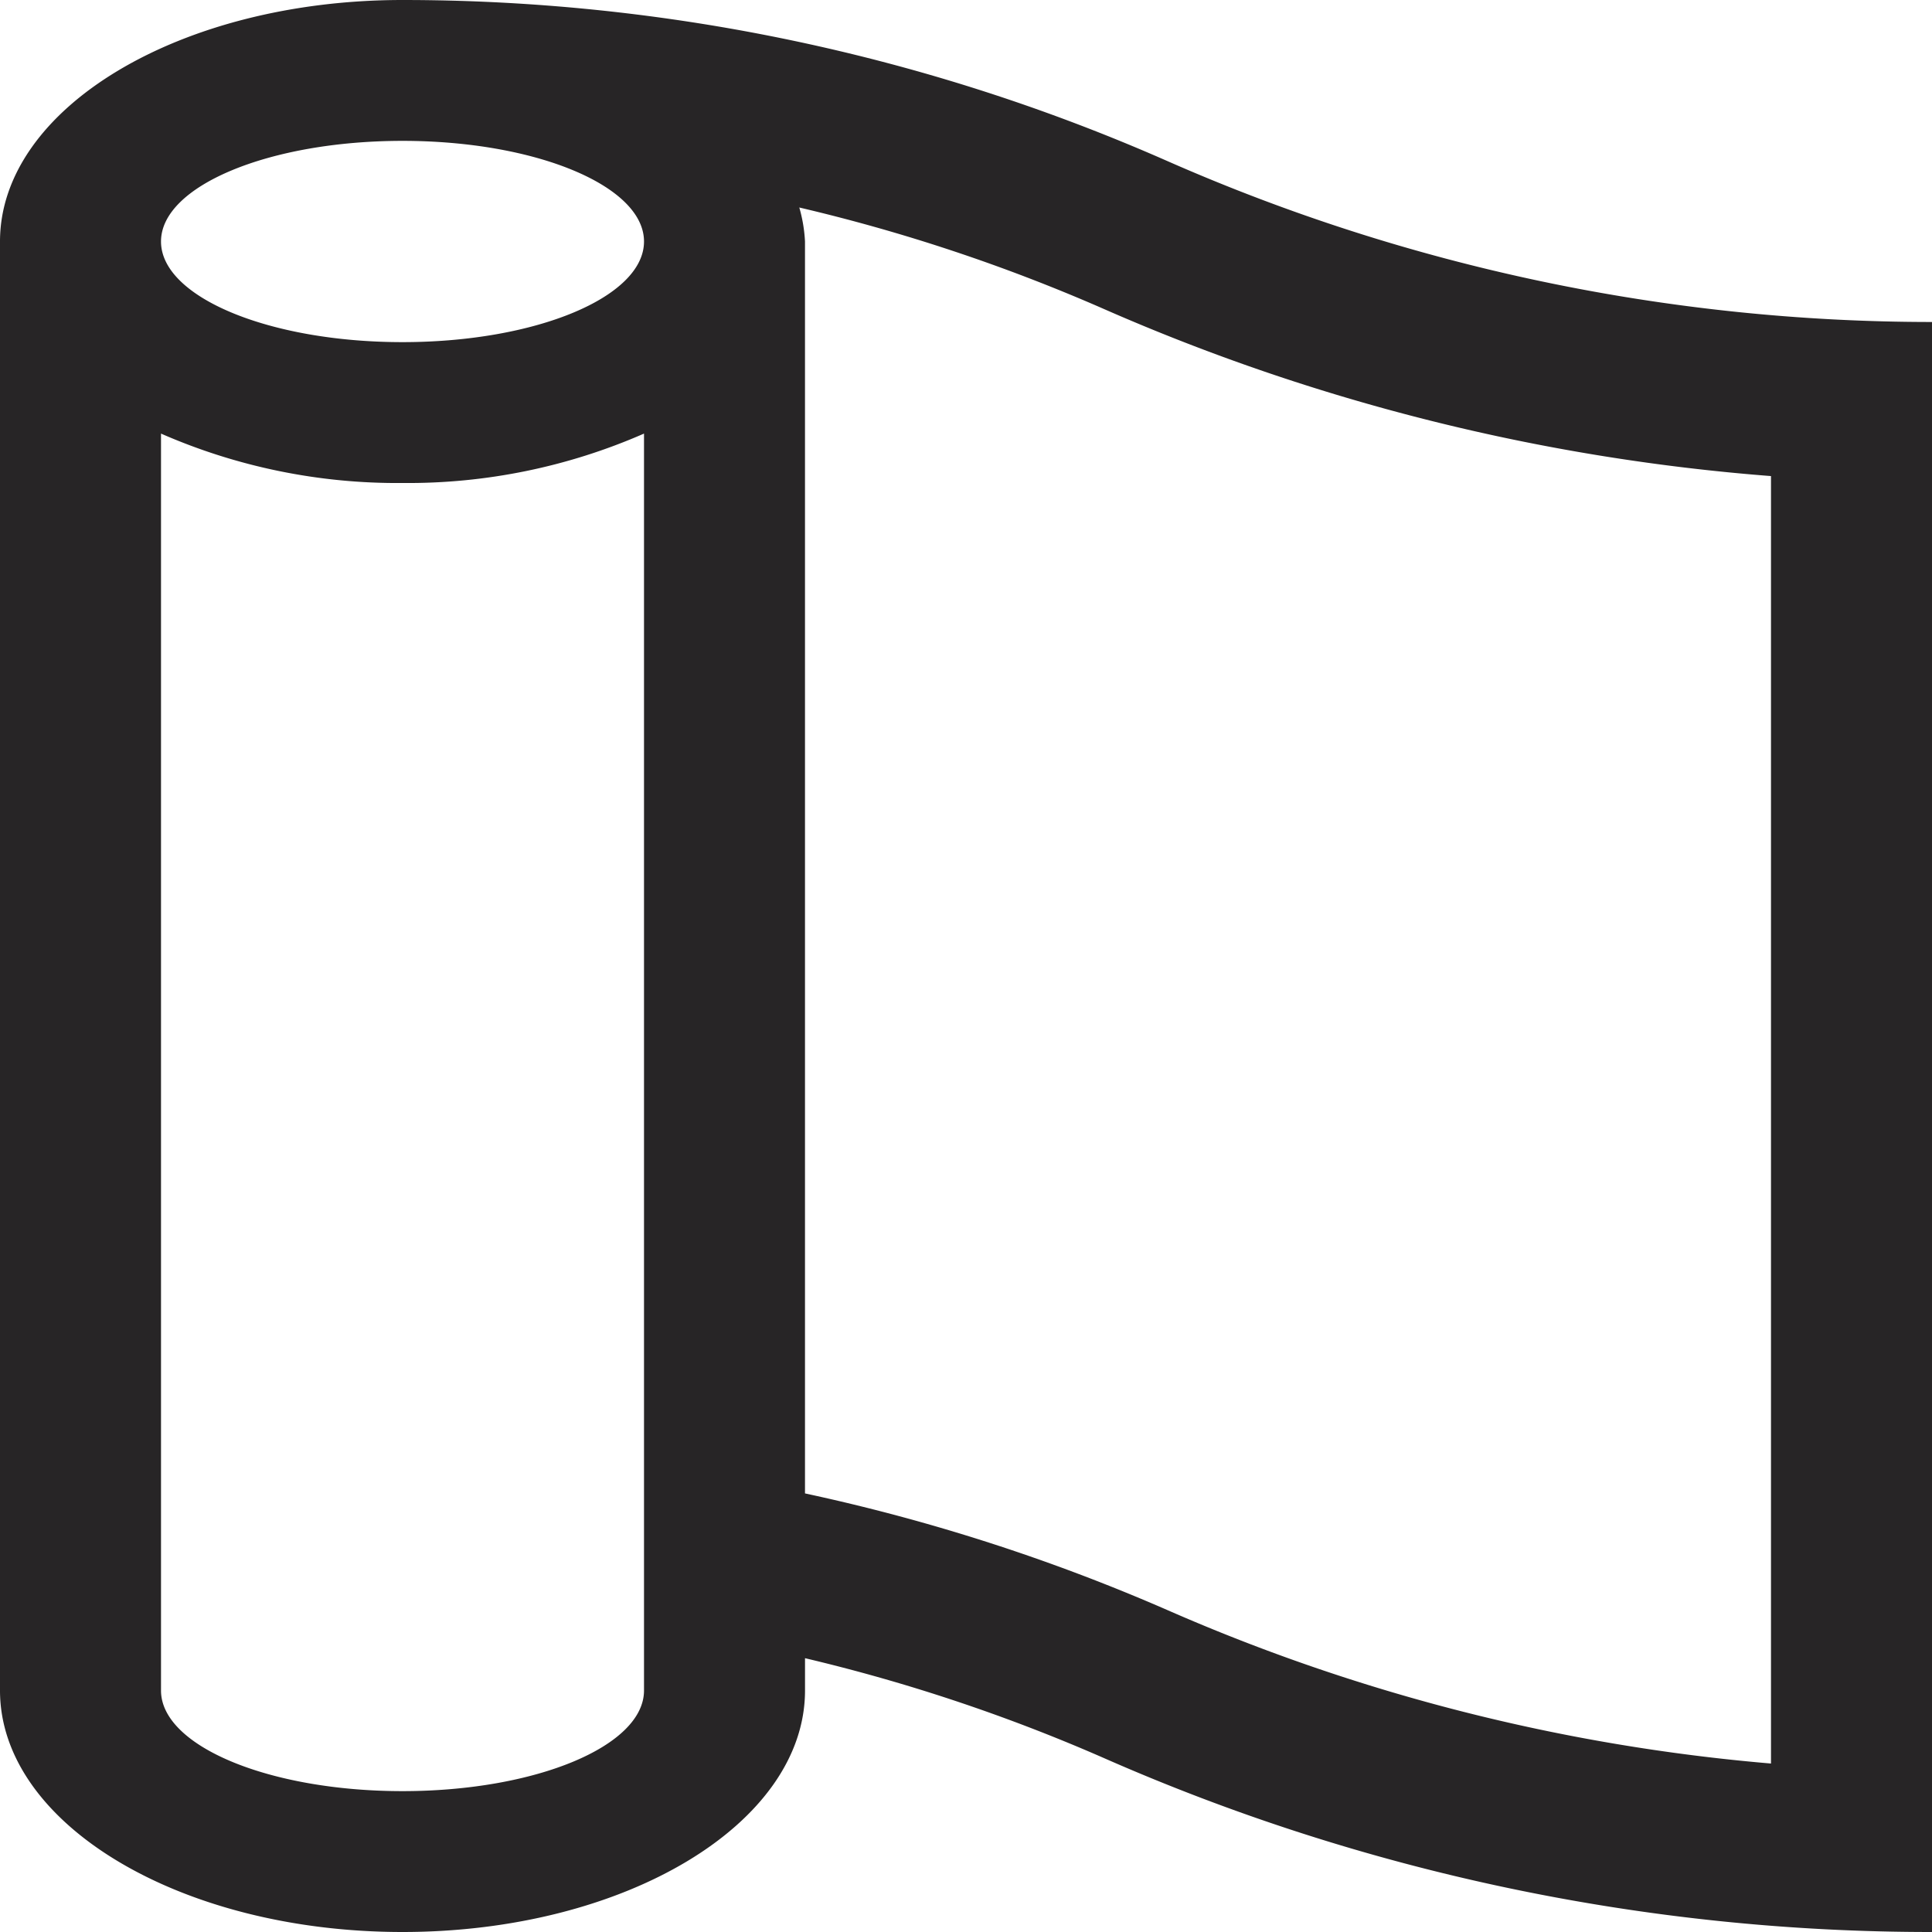 <?xml version="1.0" encoding="UTF-8"?> <svg xmlns="http://www.w3.org/2000/svg" width="80" height="80" viewBox="0 0 80 80"><path id="Sew_sewing_fabric_textile_cloth_roll" data-name="Sew, sewing, fabric, textile, cloth, roll" d="M58.333,16.667A78.555,78.555,0,0,0,26.667,10C17.461,10,10,14.476,10,20V80c0,5.521,7.461,10,16.667,10s16.667-4.479,16.667-10V78.662a72.232,72.232,0,0,1,12.321,4.111A85,85,0,0,0,90,90V23.333A78.565,78.565,0,0,1,58.333,16.667ZM36.667,80c0,2.3-4.479,4.167-10,4.167s-10-1.865-10-4.167V27.954a24.372,24.372,0,0,0,10,2.046,24.372,24.372,0,0,0,10-2.046Zm-10-55.833c-5.521,0-10-1.865-10-4.167s4.479-4.167,10-4.167,10,1.865,10,4.167S32.188,24.167,26.667,24.167ZM83.333,83.024a78.815,78.815,0,0,1-25-6.357,79.026,79.026,0,0,0-15-4.828V20a6.179,6.179,0,0,0-.236-1.408A72.768,72.768,0,0,1,55.654,22.77a85.034,85.034,0,0,0,27.679,6.943Z" transform="translate(-10 -10)" fill="#272526"></path></svg> 